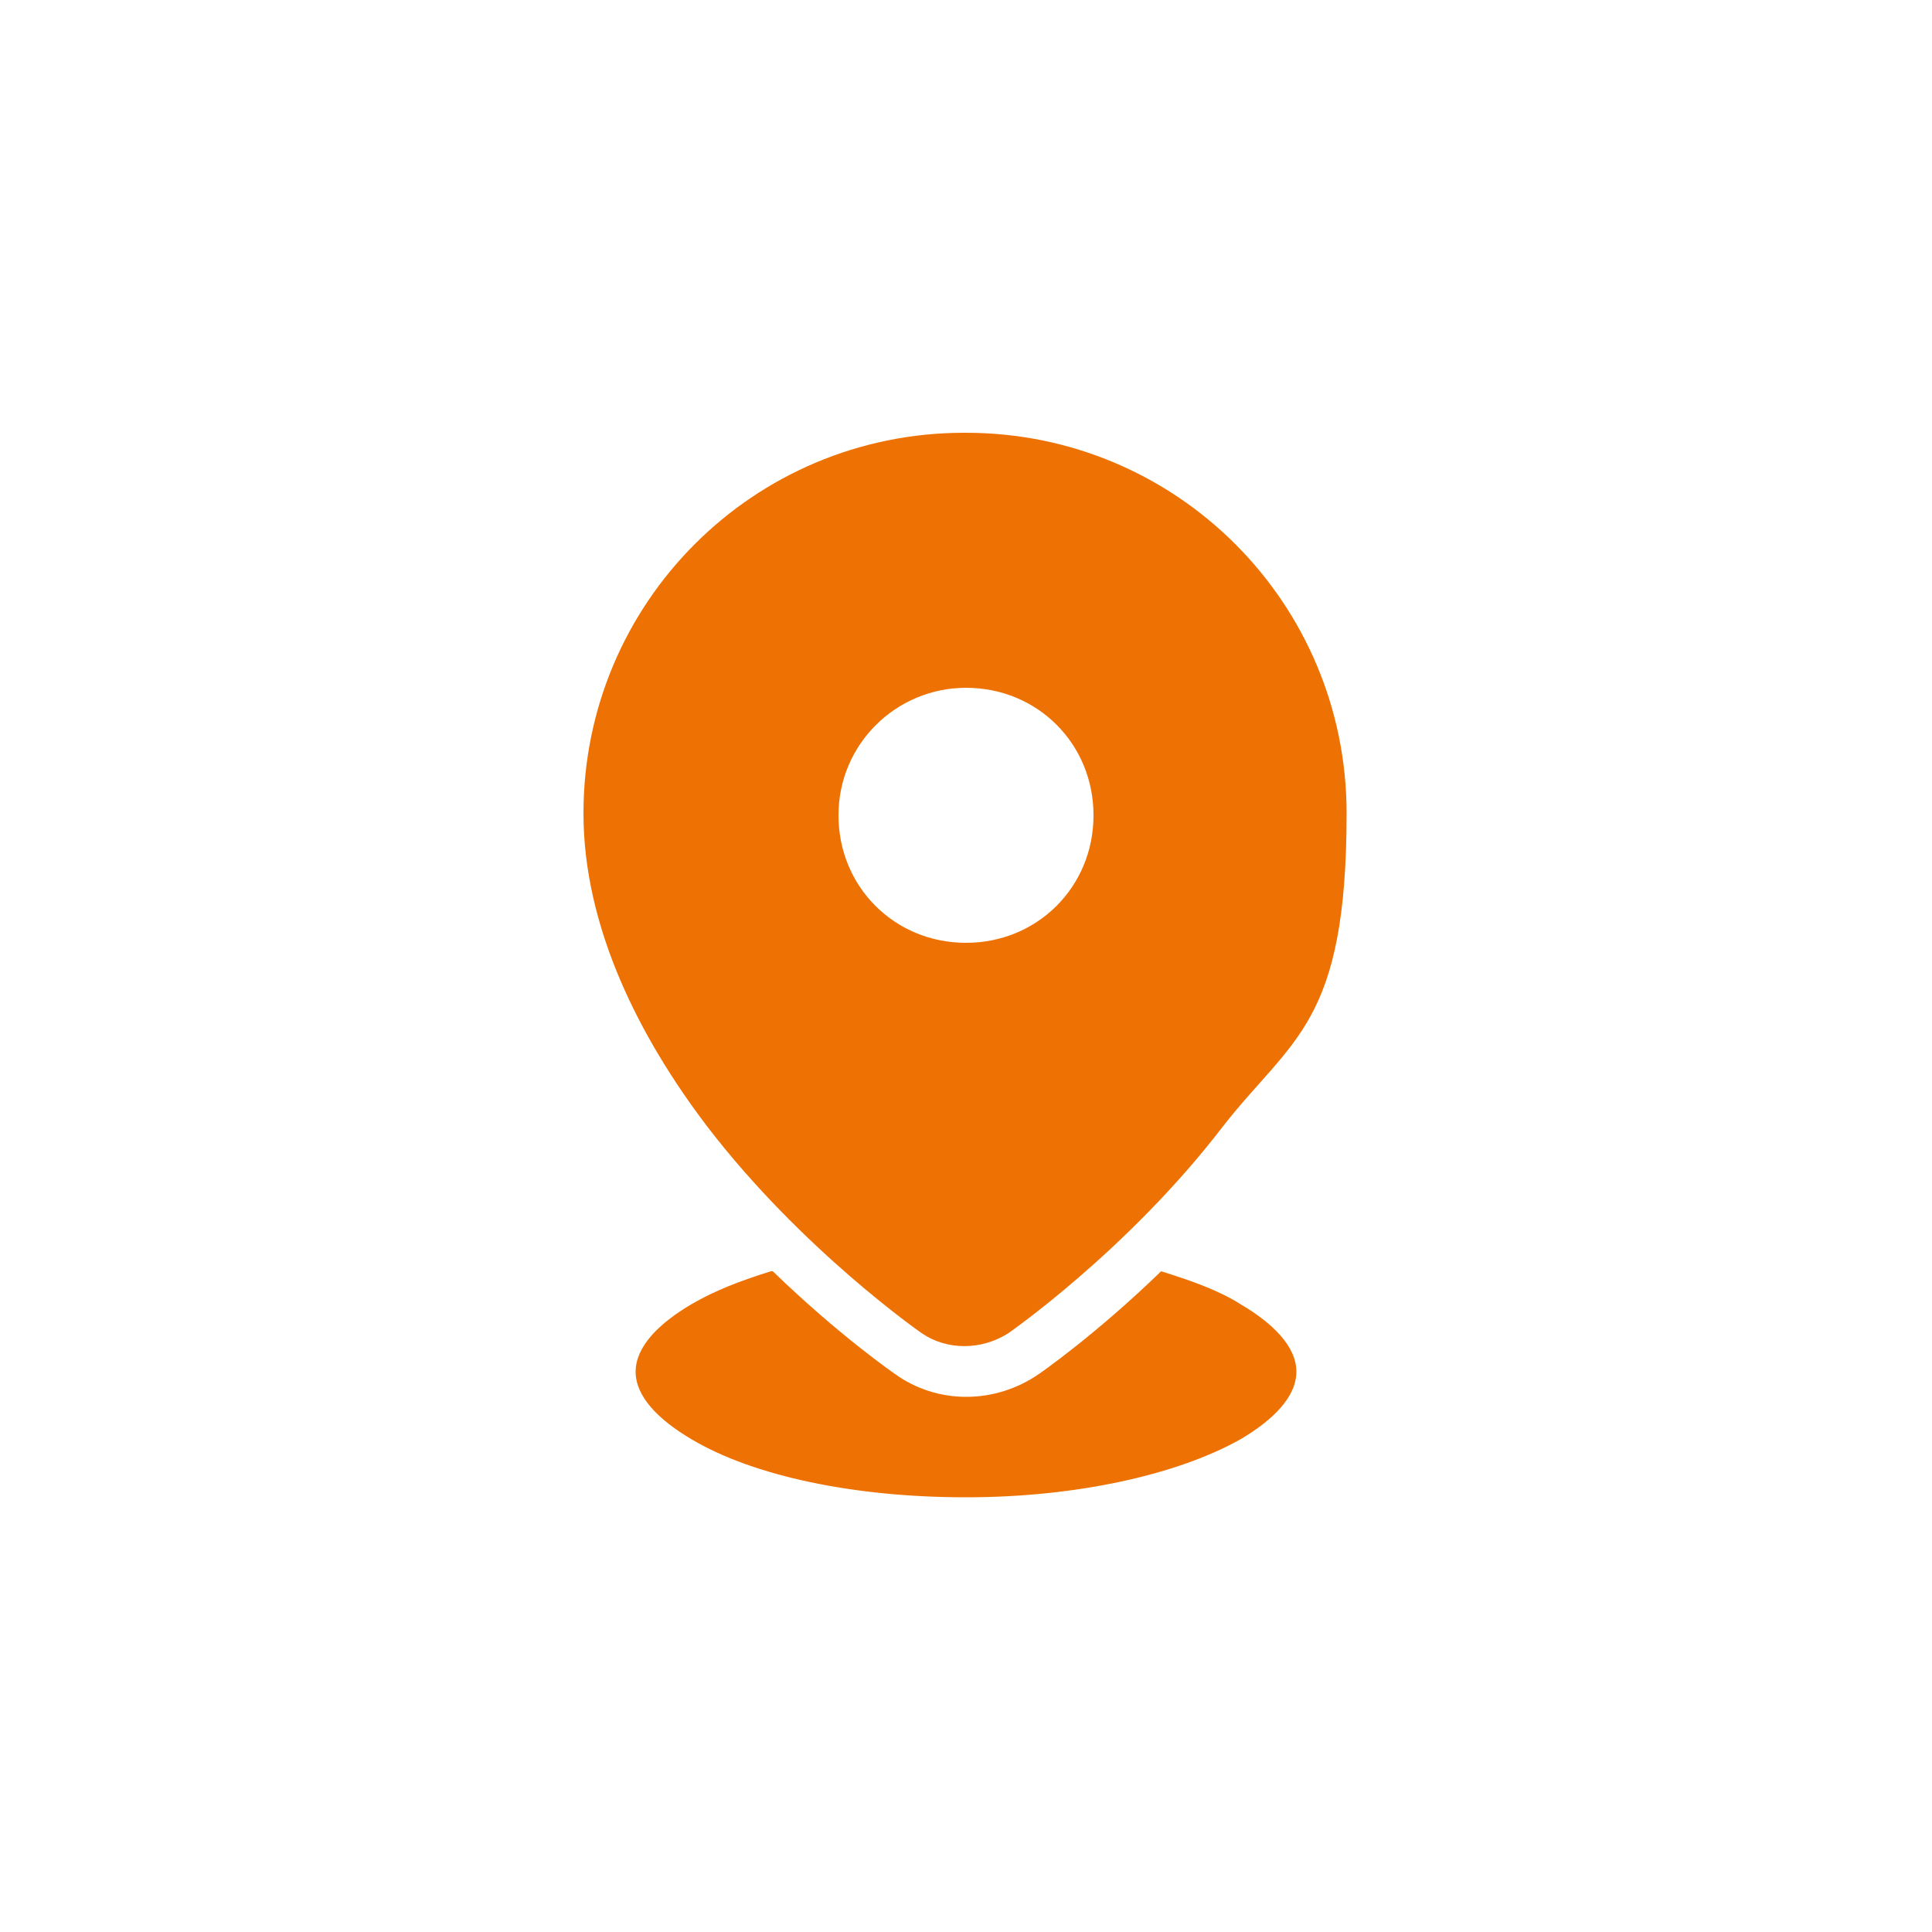 <?xml version="1.0" encoding="UTF-8"?>
<svg id="a" xmlns="http://www.w3.org/2000/svg" version="1.1" viewBox="0 0 100 100">
  <!-- Generator: Adobe Illustrator 29.1.0, SVG Export Plug-In . SVG Version: 2.1.0 Build 142)  -->
  <defs>
    <style>
      .st0 {
        fill: #ee7203;
        fill-rule: evenodd;
      }
    </style>
  </defs>
  <path class="st0" d="M39.9,65.8c-1.6.5-2.9,1-4.1,1.7-1.7,1-2.9,2.2-2.9,3.5s1.2,2.5,2.9,3.5c3.2,1.9,8.4,3,14.2,3s11-1.2,14.2-3c1.7-1,2.9-2.2,2.9-3.5s-1.2-2.5-2.9-3.5c-1.1-.7-2.5-1.2-4.1-1.7-3.4,3.3-6.3,5.3-6.3,5.3-2.3,1.6-5.3,1.6-7.5,0,0,0-2.9-2-6.3-5.3h-.1Z"/>
  <path class="st0" d="M50,22.4c10.9,0,19.7,8.8,19.7,19.7s-2.8,11.6-6.4,16.2c-4.9,6.4-11.1,10.7-11.1,10.7h0c-1.4.9-3.2.9-4.5,0h0s-6.2-4.3-11.1-10.7c-3.5-4.6-6.4-10.3-6.4-16.2,0-10.9,8.8-19.7,19.7-19.7h0ZM50,35.6c-3.6,0-6.6,2.9-6.6,6.6s2.9,6.6,6.6,6.6,6.6-2.9,6.6-6.6-2.9-6.6-6.6-6.6Z"/>
</svg>